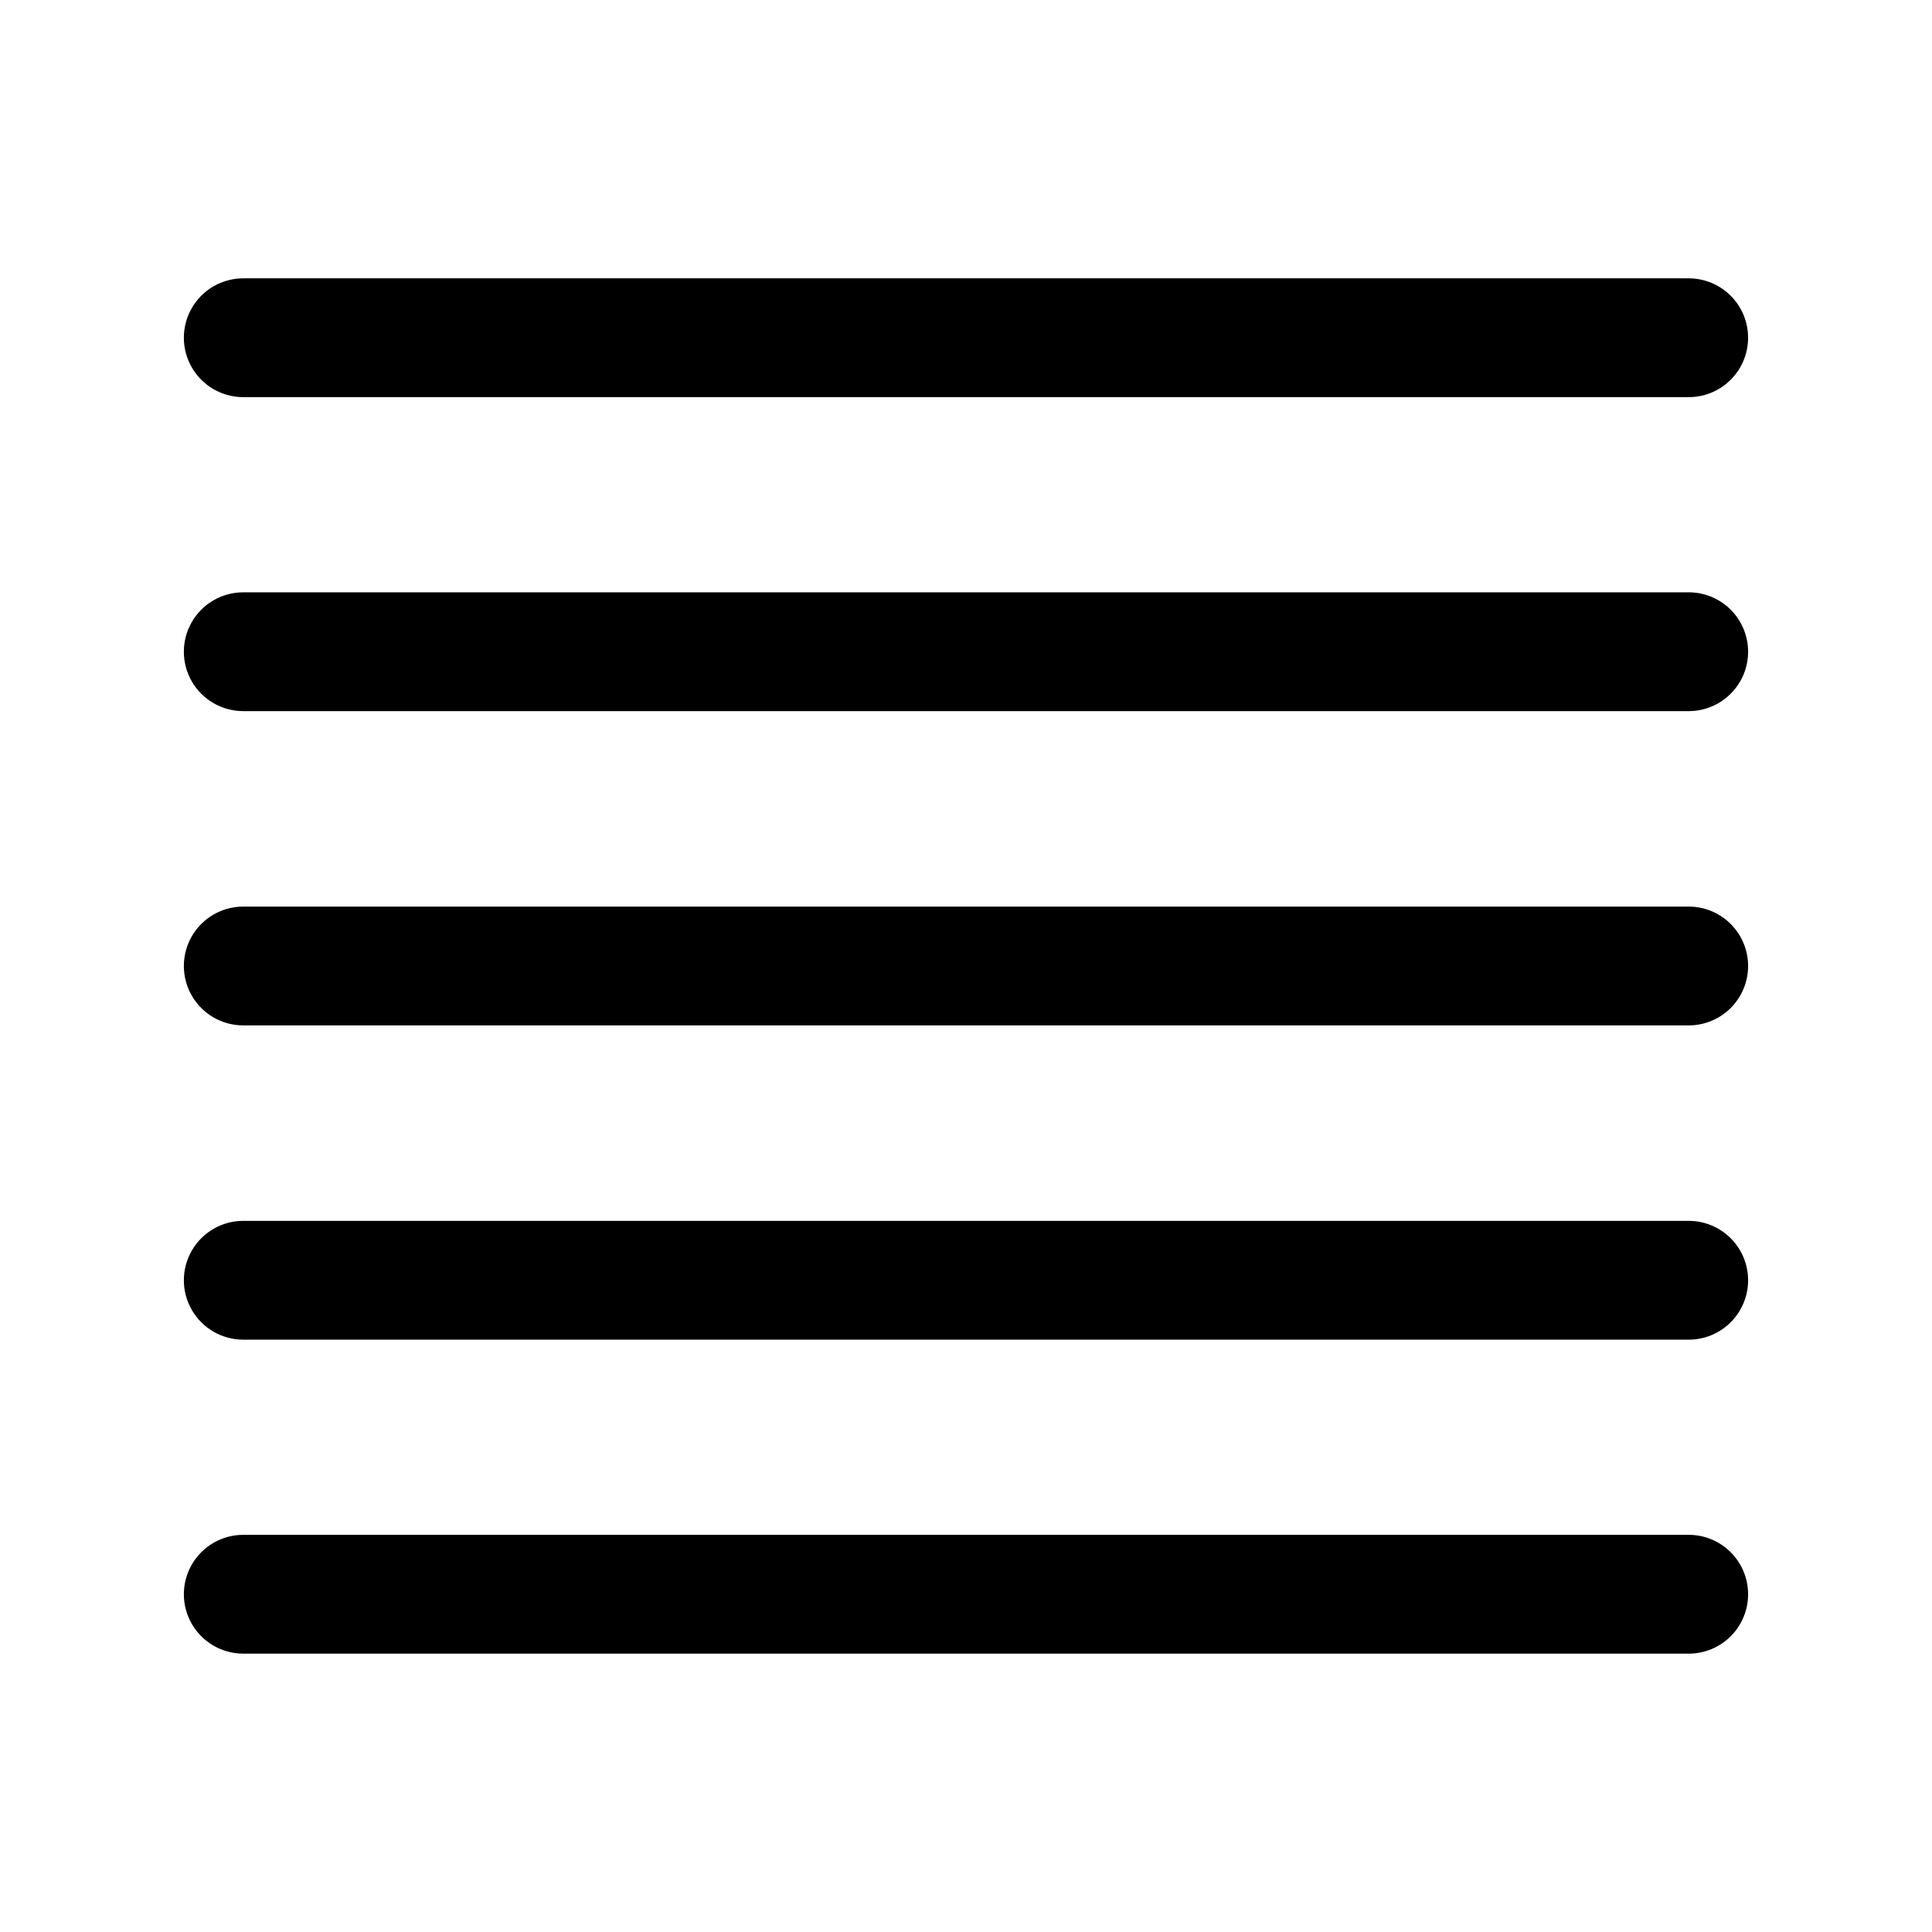<?xml version="1.0" encoding="UTF-8"?>
<!-- Uploaded to: ICON Repo, www.svgrepo.com, Generator: ICON Repo Mixer Tools -->
<svg fill="#000000" width="800px" height="800px" version="1.1" viewBox="144 144 512 512" xmlns="http://www.w3.org/2000/svg">
 <path d="m591.52 249.25h-383.05c-5.625 0-10.824-3-13.637-7.871s-2.812-10.875 0-15.746c2.812-4.871 8.012-7.871 13.637-7.871h383.05c5.625 0 10.824 3 13.637 7.871 2.812 4.871 2.812 10.875 0 15.746s-8.012 7.871-13.637 7.871zm15.742 67.465 0.004-0.004c0-4.176-1.66-8.18-4.613-11.133-2.953-2.949-6.957-4.609-11.133-4.609h-383.05c-5.625 0-10.824 3-13.637 7.871s-2.812 10.875 0 15.746c2.812 4.871 8.012 7.871 13.637 7.871h383.05c4.176 0 8.18-1.66 11.133-4.613 2.953-2.949 4.613-6.957 4.613-11.133zm0 83.285h0.004c0-4.176-1.66-8.18-4.613-11.133-2.953-2.953-6.957-4.613-11.133-4.613h-383.05c-5.625 0-10.824 3-13.637 7.871s-2.812 10.875 0 15.746 8.012 7.871 13.637 7.871h383.05c4.176 0 8.18-1.66 11.133-4.609 2.953-2.953 4.613-6.957 4.613-11.133zm0 83.285h0.004c0-4.176-1.66-8.18-4.613-11.133s-6.957-4.613-11.133-4.613h-383.05c-5.625 0-10.824 3.004-13.637 7.875-2.812 4.871-2.812 10.871 0 15.742s8.012 7.871 13.637 7.871h383.05c4.176 0 8.18-1.656 11.133-4.609s4.613-6.957 4.613-11.133zm0 83.207h0.004c0-4.176-1.66-8.18-4.613-11.133s-6.957-4.613-11.133-4.613h-383.05c-5.625 0-10.824 3.004-13.637 7.875s-2.812 10.871 0 15.742c2.812 4.871 8.012 7.871 13.637 7.871h383.05c4.176 0 8.18-1.656 11.133-4.609s4.613-6.957 4.613-11.133z"/>
</svg>